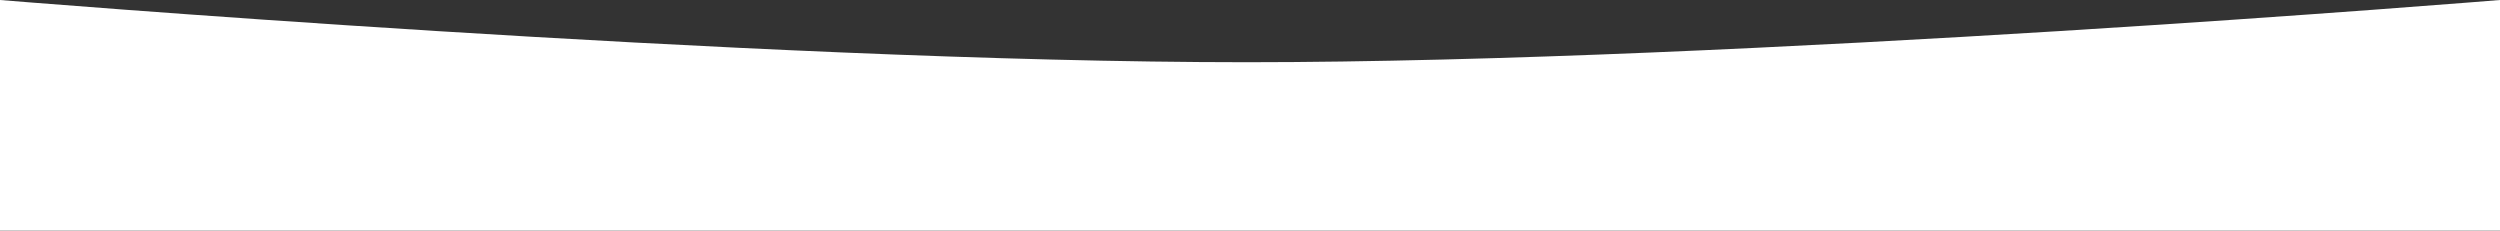 <?xml version="1.0" encoding="UTF-8"?> <svg xmlns="http://www.w3.org/2000/svg" width="1941" height="179" viewBox="0 0 1941 179" fill="none"><rect x="0" y="0" width="1941" height="179" fill="#333333" stroke="none"/><path d="M0 0C0 0 583.572 48.31 967.804 48.31C1352.04 48.31 1941 0 1941 0V179H0V0Z" fill="white"></path></svg> 